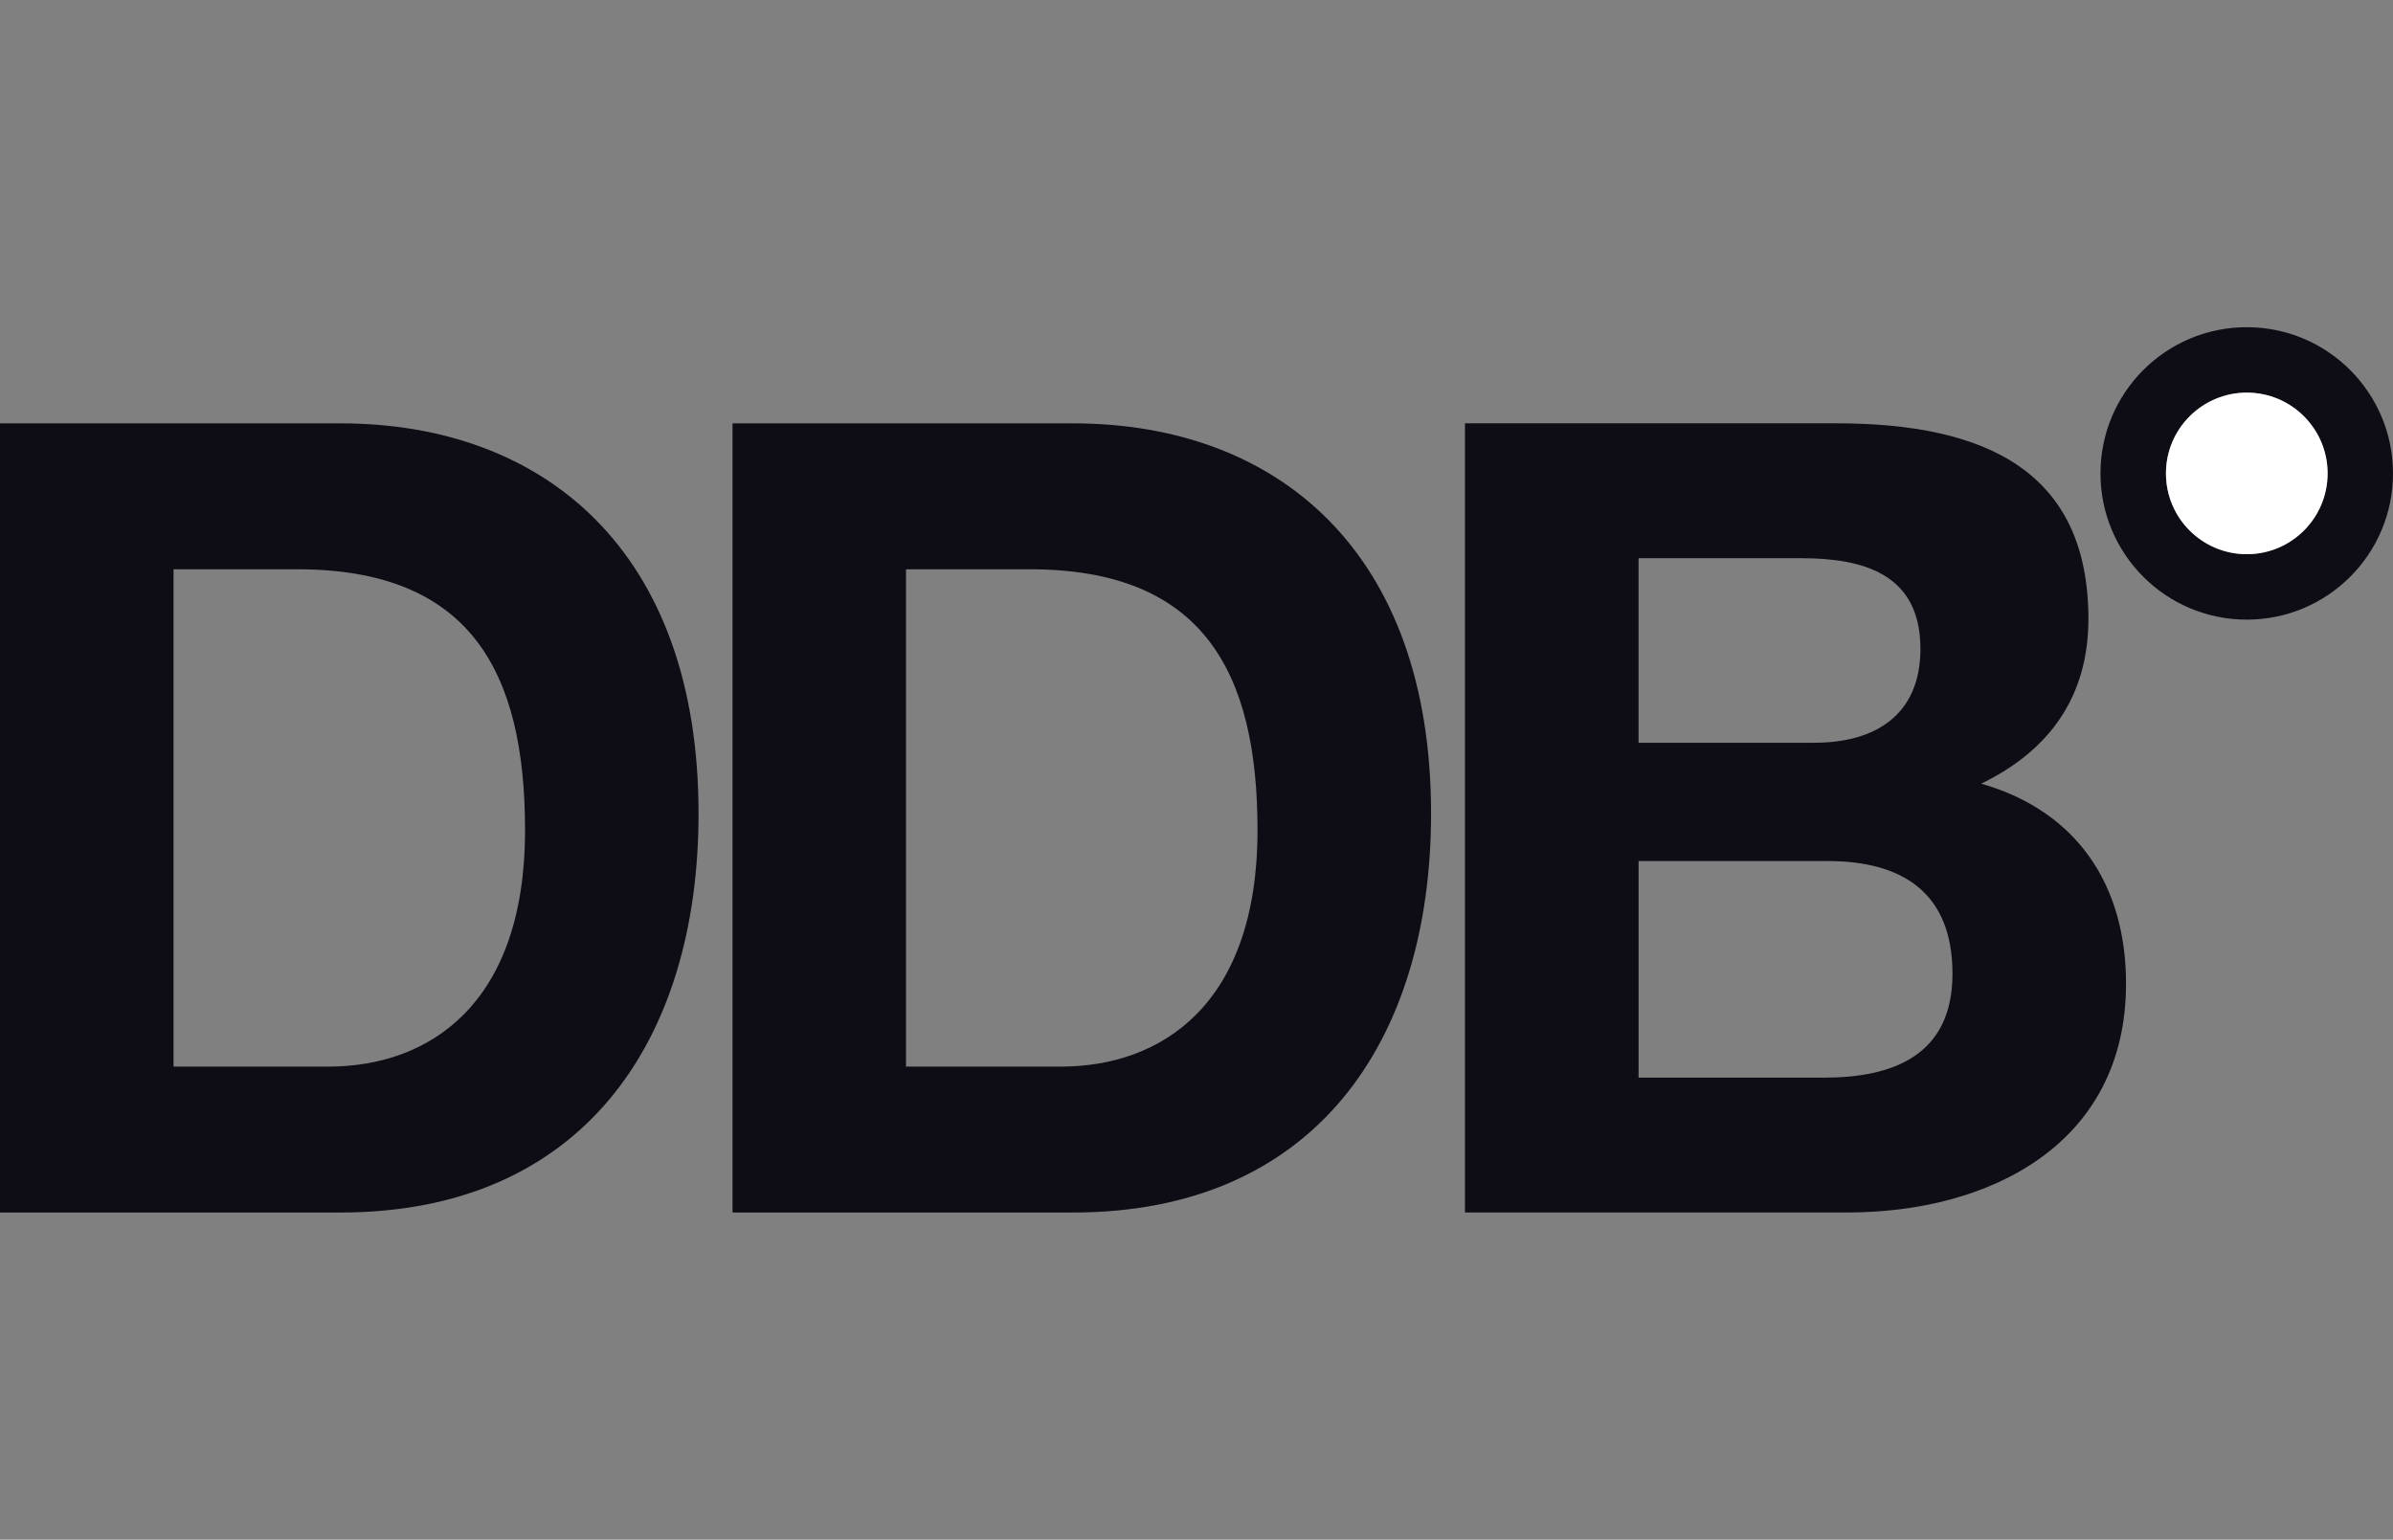 <?xml version="1.0" encoding="UTF-8"?><svg id="LSN" xmlns="http://www.w3.org/2000/svg" xmlns:xlink="http://www.w3.org/1999/xlink" viewBox="0 0 460 296"><rect x="0" y="0" width="460" height="296" fill="#808080" stroke="none"/><defs><style>.cls-1{clip-path:url(#clippath);}.cls-2{fill:none;}.cls-2,.cls-3,.cls-4{stroke-width:0px;}.cls-3{fill:#0e0c15;}.cls-4{fill:#fff;}</style><clipPath id="clippath"><rect class="cls-2" y="62.9" width="460" height="170.2"/></clipPath></defs><g id="DDB"><g id="g63"><g class="cls-1"><g id="g65"><g id="g71"><path id="path73" class="cls-3" d="m431.89,106.54c-8.58,0-15.54-6.95-15.54-15.53s6.96-15.53,15.54-15.53,15.53,6.96,15.53,15.53-6.96,15.53-15.53,15.53m0-43.64c-15.53,0-28.12,12.58-28.12,28.11s12.59,28.11,28.12,28.11,28.11-12.59,28.11-28.11-12.59-28.11-28.11-28.11"/></g><g id="g75"><path id="path77" class="cls-3" d="m33.36,205.05h29.75c19.33,0,37.82-11.9,37.82-45.47,0-30.6-10.62-50.14-43.77-50.14h-23.8v95.61ZM0,81.39h65.44c39.31,0,68.84,24.65,68.84,75,0,43.98-22.52,76.71-68.84,76.71H0V81.39Z"/></g><g id="g79"><path id="path81" class="cls-3" d="m174.17,205.05h29.74c19.34,0,37.82-11.9,37.82-45.47,0-30.6-10.63-50.14-43.77-50.14h-23.8v95.61Zm-33.36-123.66h65.44c39.31,0,68.84,24.65,68.84,75,0,43.98-22.52,76.71-68.84,76.71h-65.44V81.39Z"/></g><g id="g83"><path id="path85" class="cls-3" d="m314.98,207.17h35.69c13.17,0,24.65-4.25,24.65-19.97s-9.77-21.67-24.01-21.67h-36.33v41.64Zm0-64.38h33.78c11.68,0,20.4-5.31,20.4-18.06,0-14.45-11.04-17.42-22.94-17.42h-31.24v35.48Zm-33.36-61.41h71.39c28.9,0,48.44,9.35,48.44,37.61,0,14.87-7.44,25.29-20.61,31.66,18.49,5.31,27.84,19.55,27.84,38.46,0,30.81-26.14,43.98-53.55,43.98h-73.52V81.39Z"/></g><g id="g87"><path id="path89" class="cls-4" d="m416.36,91.01c0,8.58,6.96,15.53,15.54,15.53s15.53-6.95,15.53-15.53-6.96-15.53-15.53-15.53-15.54,6.96-15.54,15.53"/></g></g></g></g></g></svg>
